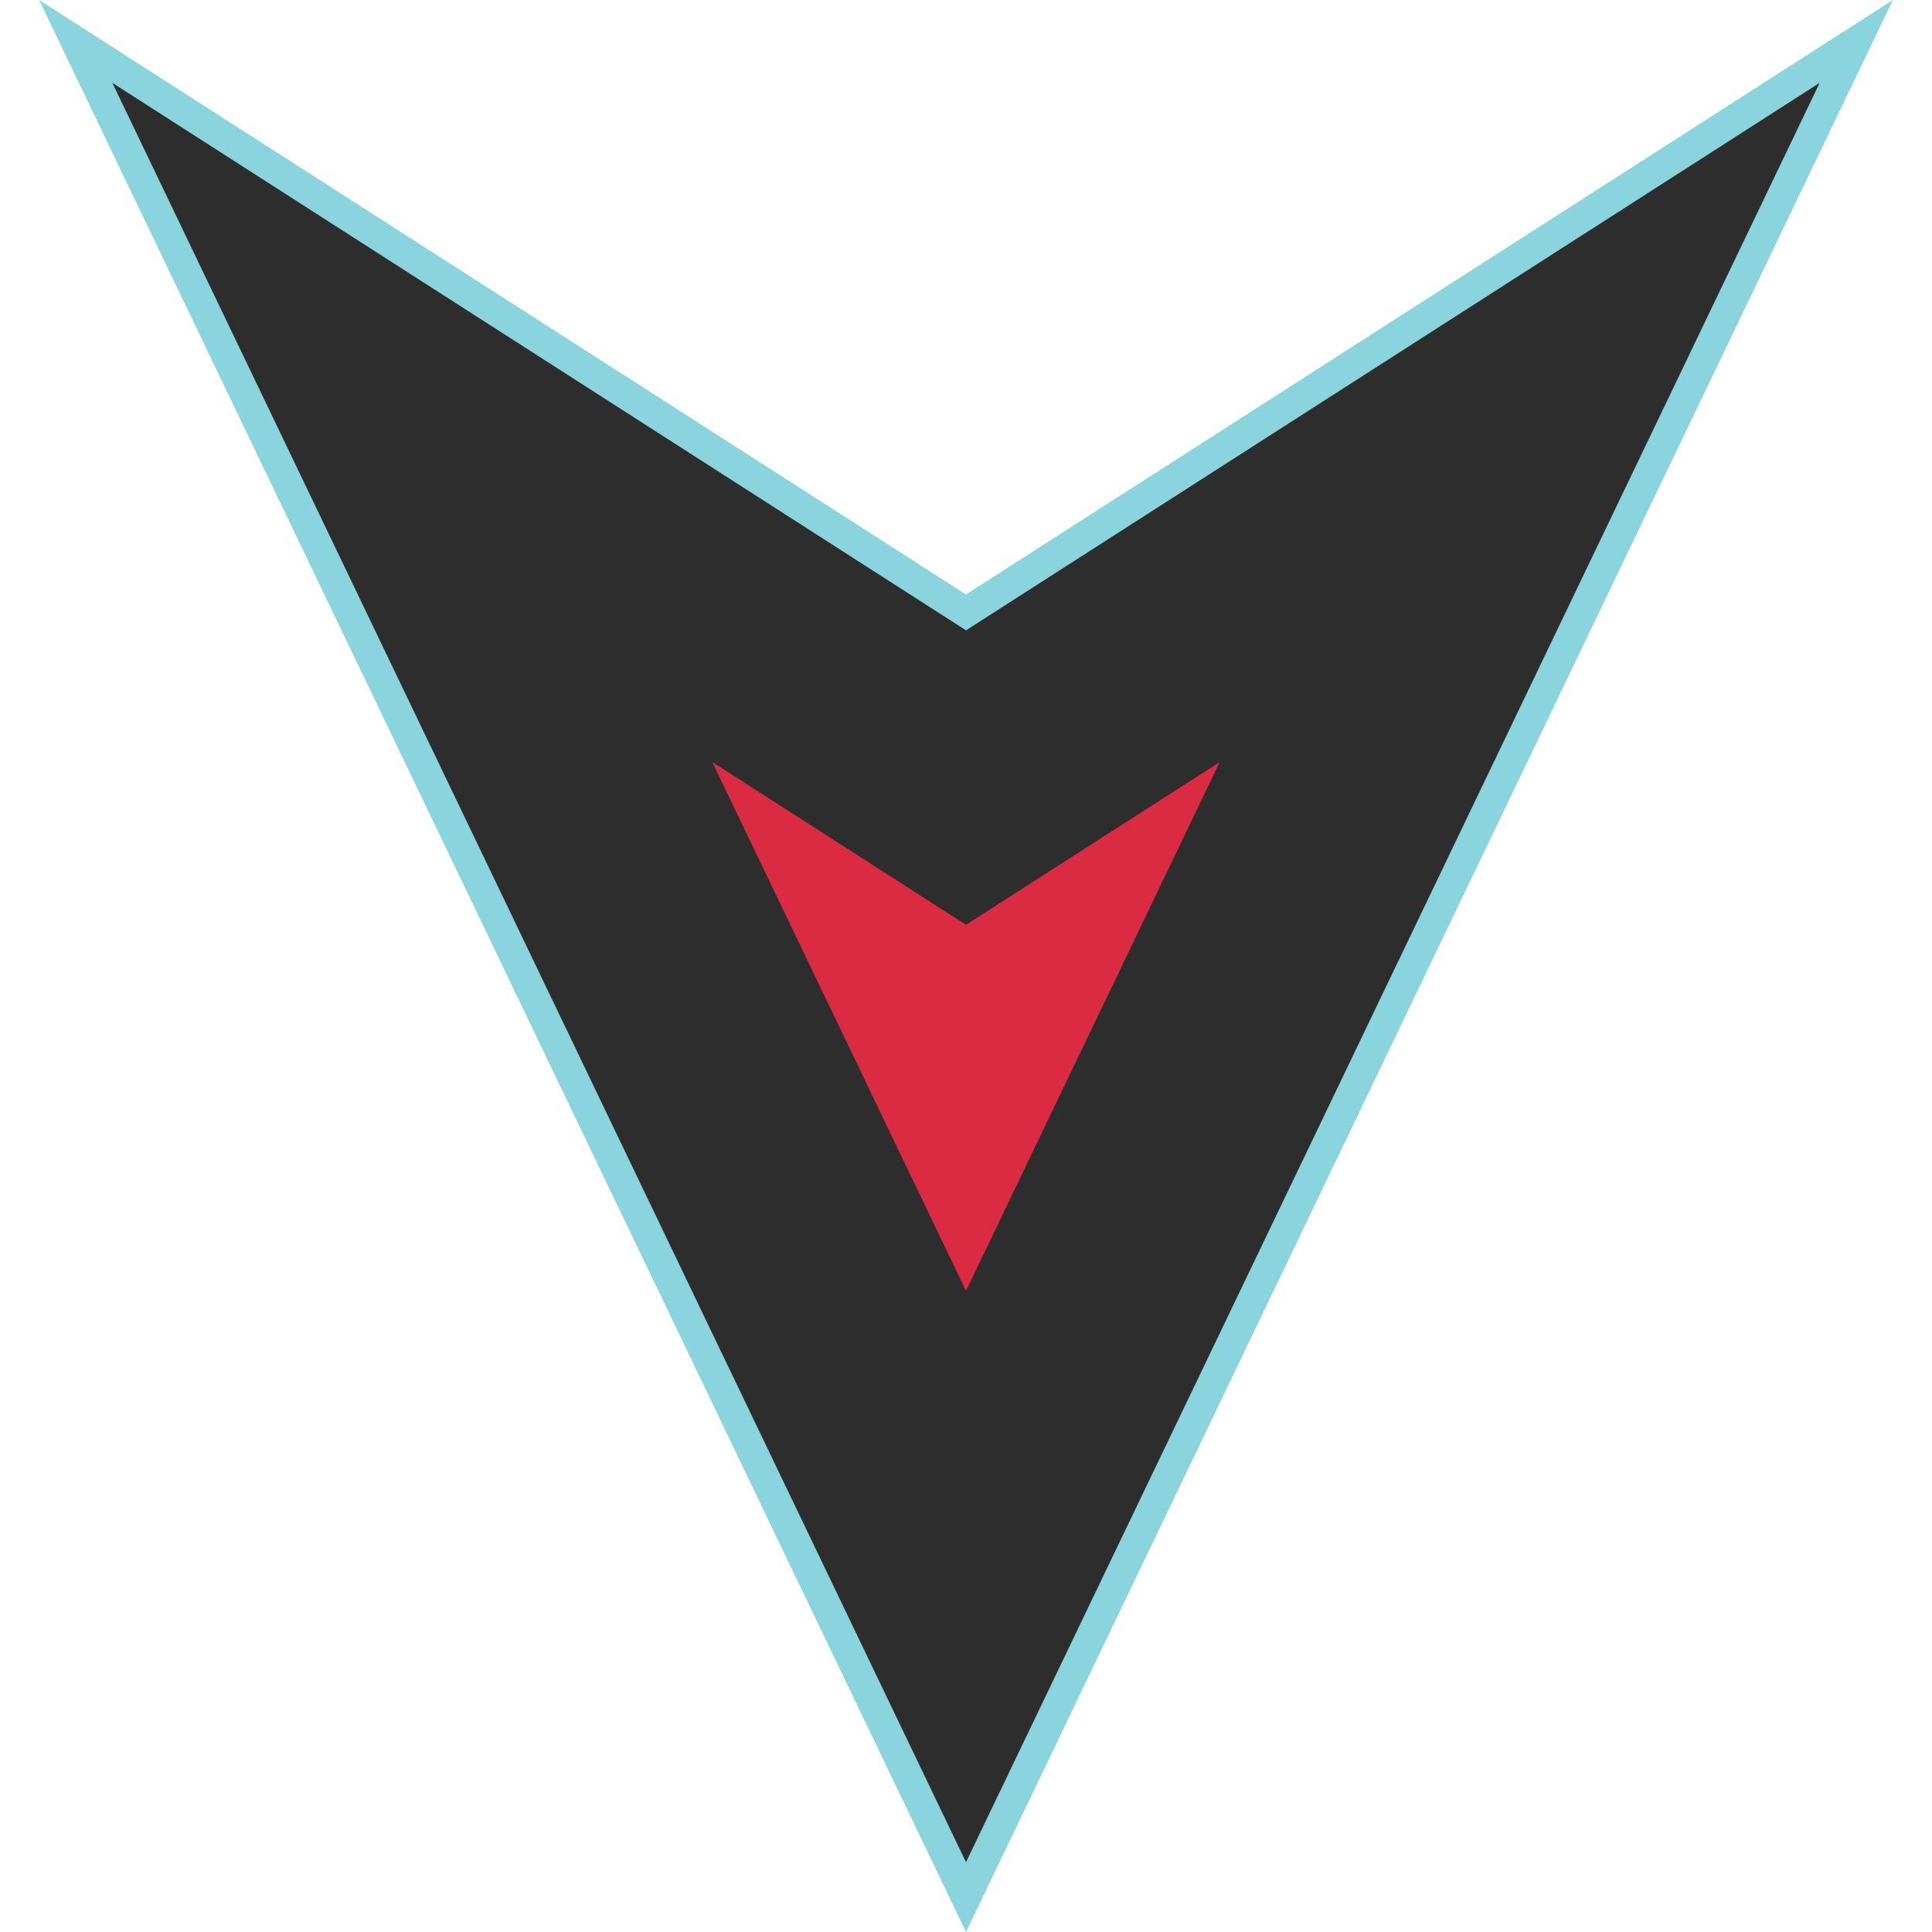 <?xml version="1.0" encoding="iso-8859-1"?>
<!-- Uploaded to: SVG Repo, www.svgrepo.com, Generator: SVG Repo Mixer Tools -->
<svg height="800px" width="800px" version="1.1" id="Layer_1" xmlns="http://www.w3.org/2000/svg" xmlns:xlink="http://www.w3.org/1999/xlink" 
	 viewBox="0 0 512 512" xml:space="preserve">
<polygon style="fill:#2D2D2D;" points="20.064,10.976 256,162.288 491.936,10.976 256,502.752 "/>
<path style="fill:#8AD5DD;" d="M482.232,21.952L256,493.504L29.768,21.952l221.912,142.32l4.32,2.776l4.32-2.768L482.232,21.952
	 M501.632,0L256,157.544L10.368,0L256,512L501.632,0L501.632,0z"/>
<path style="fill:#DB2B42;" d="M188.768,201.952L256,245.08l67.232-43.12L256,342.096L188.768,201.952z"/>
</svg>